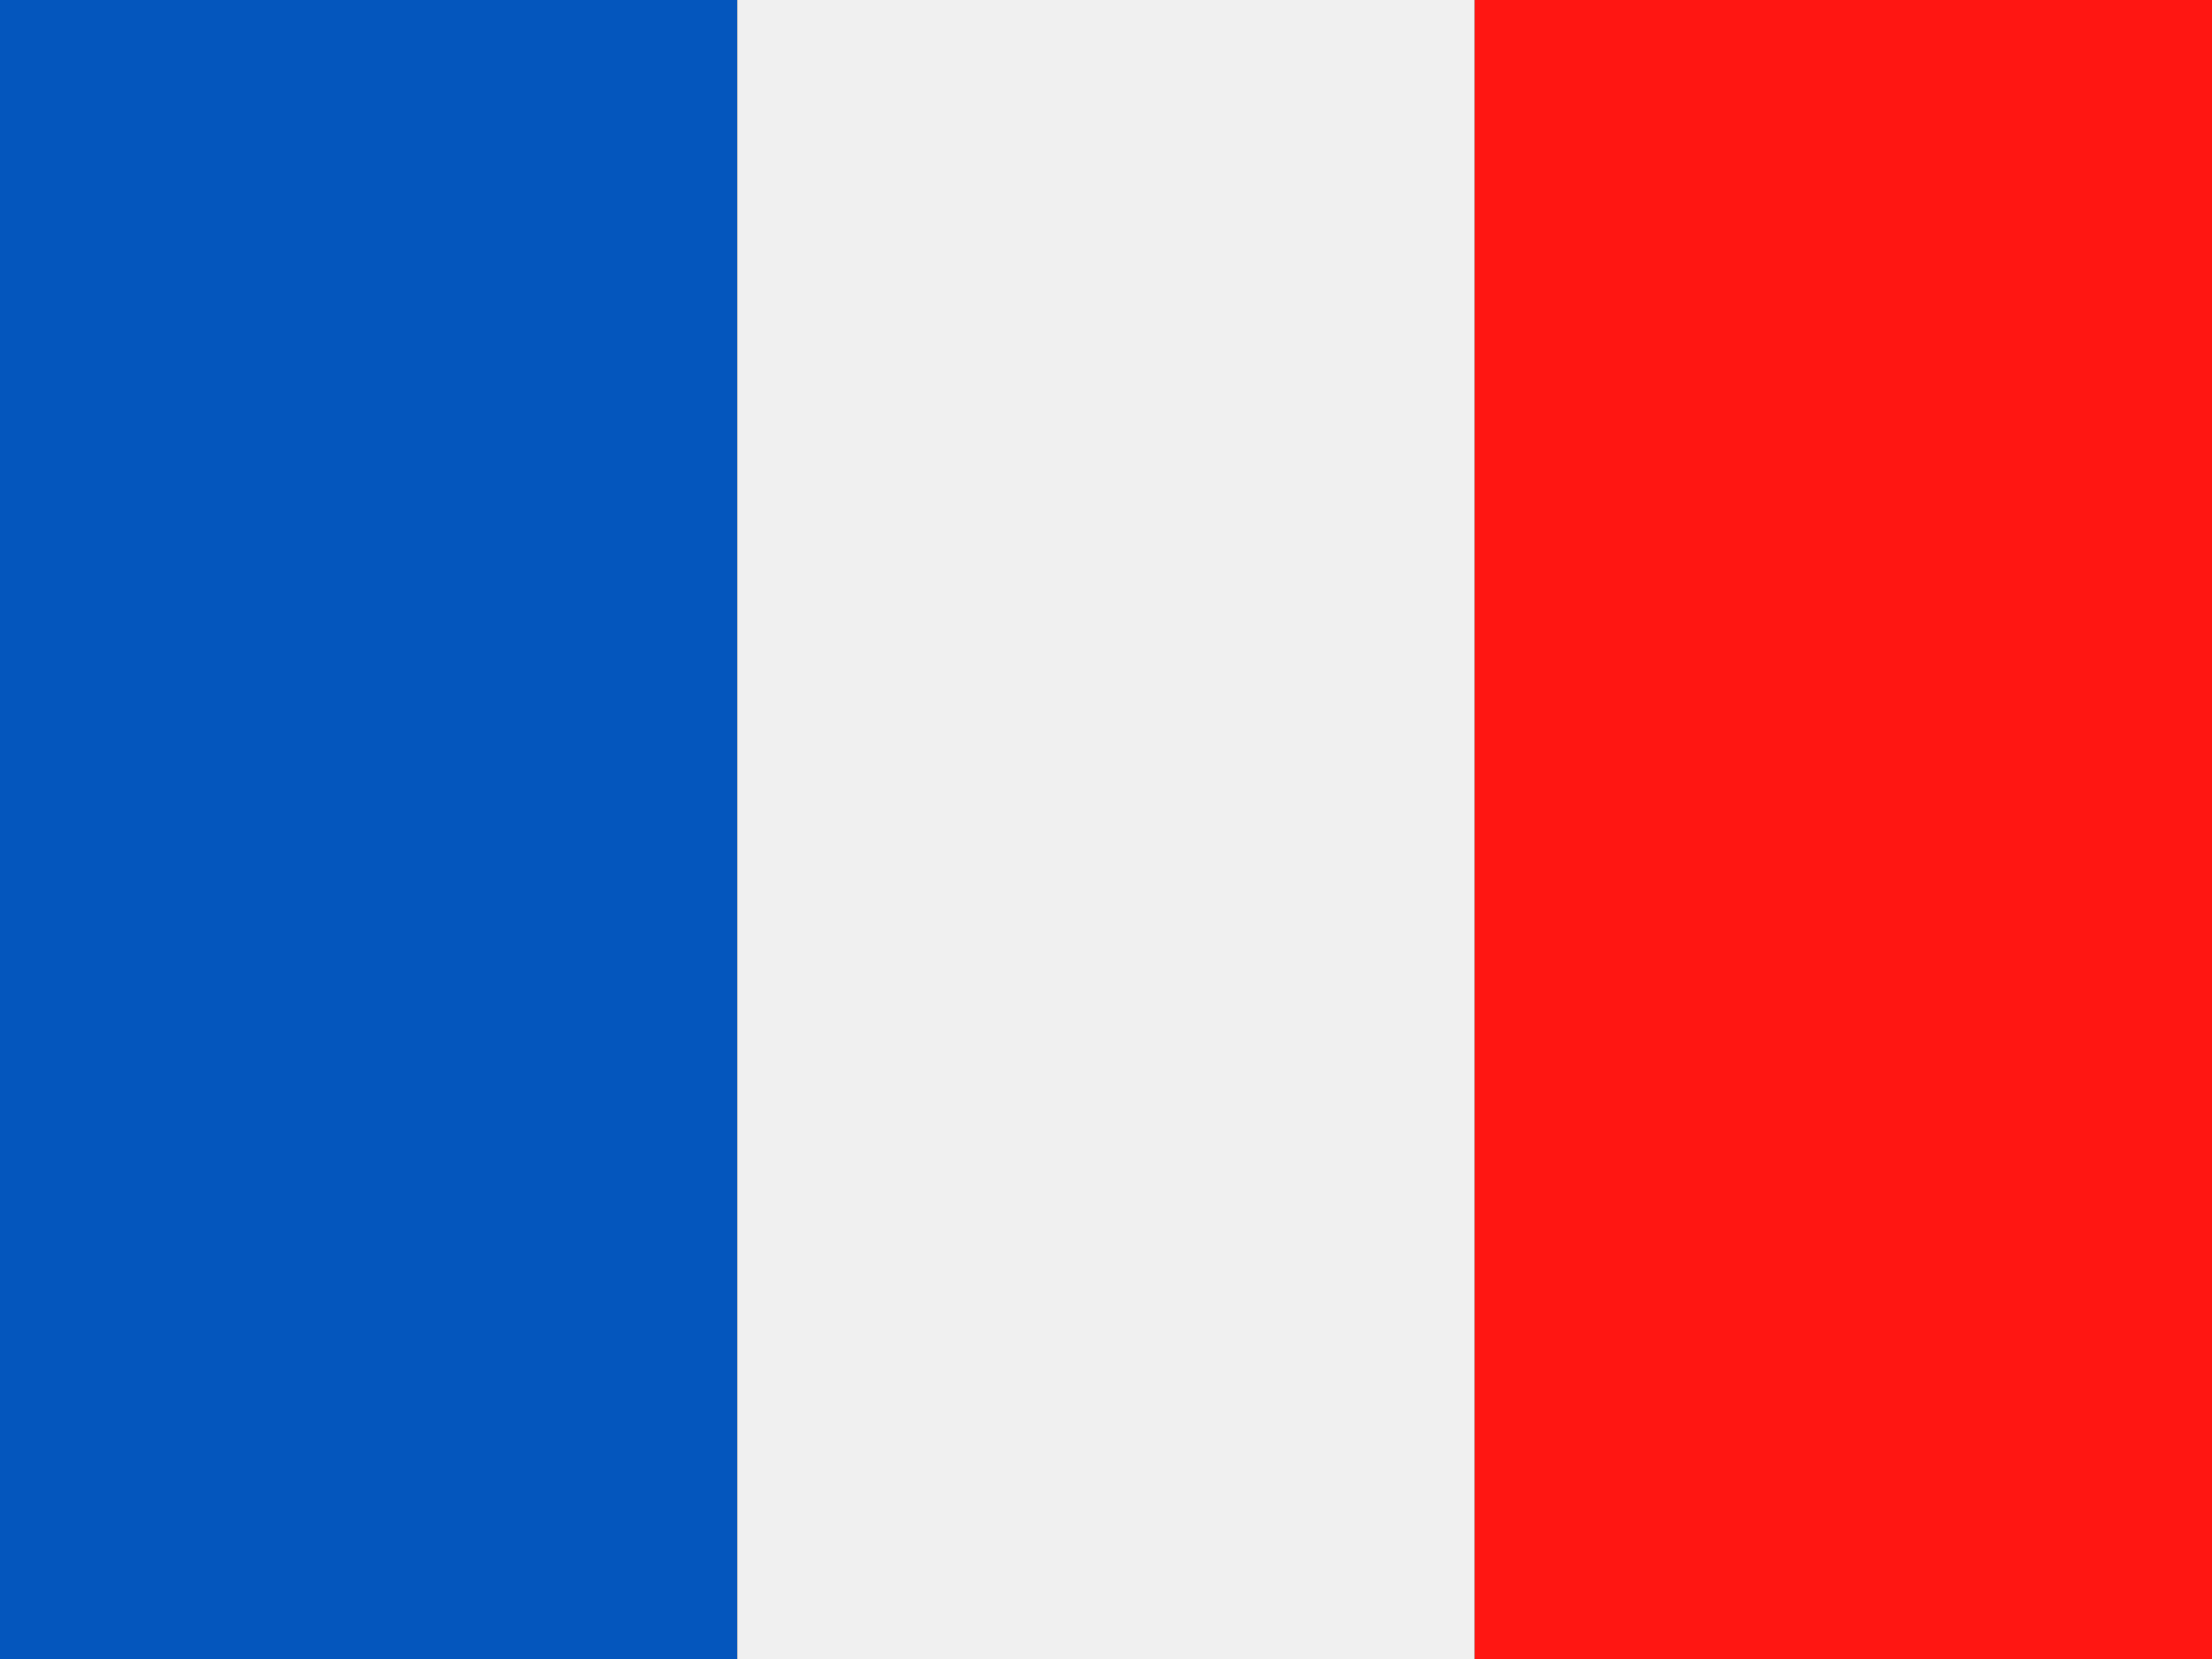 <svg width="32" height="24" viewBox="0 0 32 24" fill="none" xmlns="http://www.w3.org/2000/svg">
<rect x="0" y="0" width="32" height="24" fill="#333333" stroke="none"/>
<g clip-path="url(#clip0_79_27)">
<path fill-rule="evenodd" clip-rule="evenodd" d="M0 24L0 0L10.666 0L10.666 24L0 24Z" fill="#0456BD"/>
<path fill-rule="evenodd" clip-rule="evenodd" d="M21.334 24L21.334 0L10.666 0L10.666 24L21.334 24Z" fill="#F0F0F0"/>
<path fill-rule="evenodd" clip-rule="evenodd" d="M21.334 24L21.334 0L32 0L32 24L21.334 24Z" fill="#FF1612"/>
</g>
<defs>
<clipPath id="clip0_79_27">
<rect width="32" height="24" fill="white"/>
</clipPath>
</defs>
</svg>
